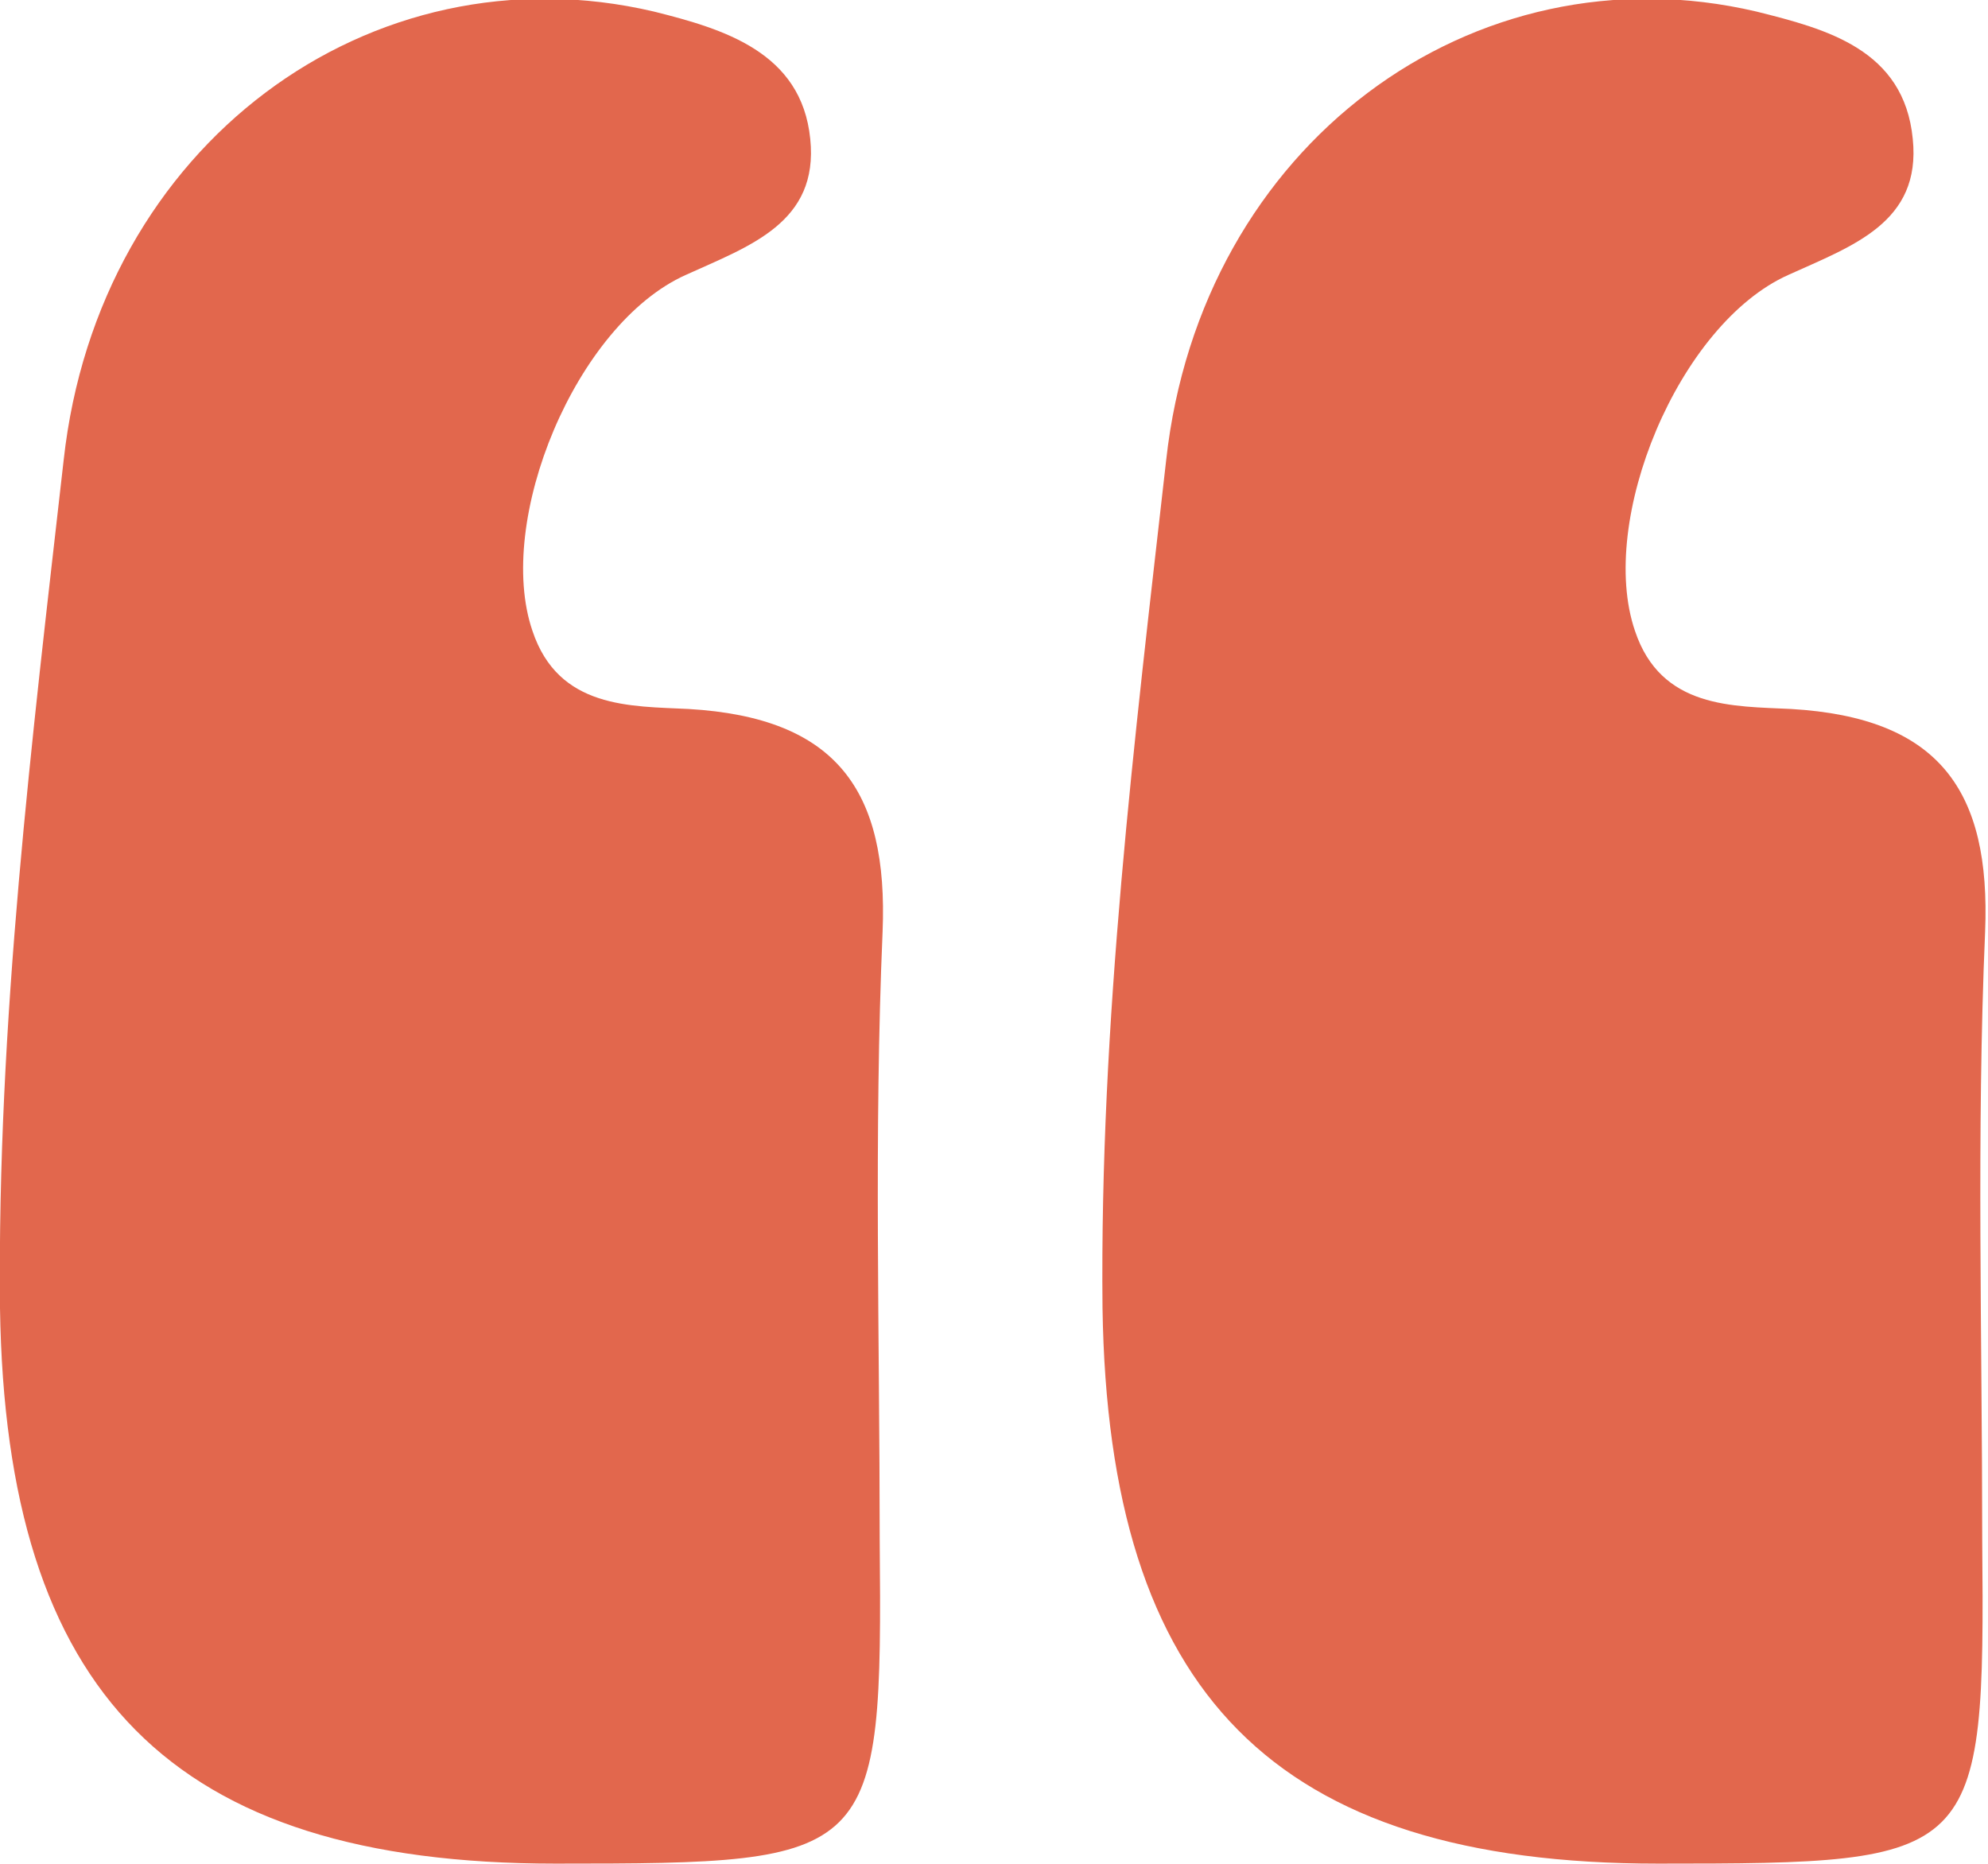 <?xml version="1.0" encoding="utf-8"?>
<!-- Generator: Adobe Illustrator 23.0.0, SVG Export Plug-In . SVG Version: 6.00 Build 0)  -->
<svg version="1.1" id="quotes" xmlns="http://www.w3.org/2000/svg" xmlns:xlink="http://www.w3.org/1999/xlink" x="0px" y="0px"
	 viewBox="0 0 68.7 64.4" style="enable-background:new 0 0 68.7 64.4;" xml:space="preserve">
<style type="text/css">
	.st0{fill:#E2674D;}
</style>
<path class="st0" d="M19.2,64.4c-13.3,0-19-5.9-19.2-19.2c-0.1-9.9,1.1-19.6,2.2-29.3C3.4,5,12.8-1.9,22.6,0.4C25,1,27.7,1.8,28,4.8
	c0.3,2.9-2.1,3.7-4.3,4.7c-3.8,1.7-6.6,8.5-5.3,12.3c0.9,2.7,3.4,2.6,5.4,2.7c5.1,0.3,6.9,2.8,6.7,7.7c-0.3,7-0.1,14-0.1,21
	C30.5,64.3,30.3,64.4,19.2,64.4z"/>
<path class="st0" d="M57.3,64.4c-13.3,0-19-5.9-19.2-19.2c-0.1-9.9,1.1-19.6,2.2-29.3C41.5,5,50.9-1.9,60.7,0.4
	c2.4,0.6,5.1,1.3,5.4,4.4c0.3,2.9-2.1,3.7-4.3,4.7c-3.8,1.7-6.6,8.5-5.3,12.3c0.9,2.7,3.4,2.6,5.4,2.7c5.1,0.3,6.9,2.8,6.7,7.7
	c-0.3,7-0.1,14-0.1,21C68.6,64.3,68.4,64.4,57.3,64.4z"/>
</svg>
